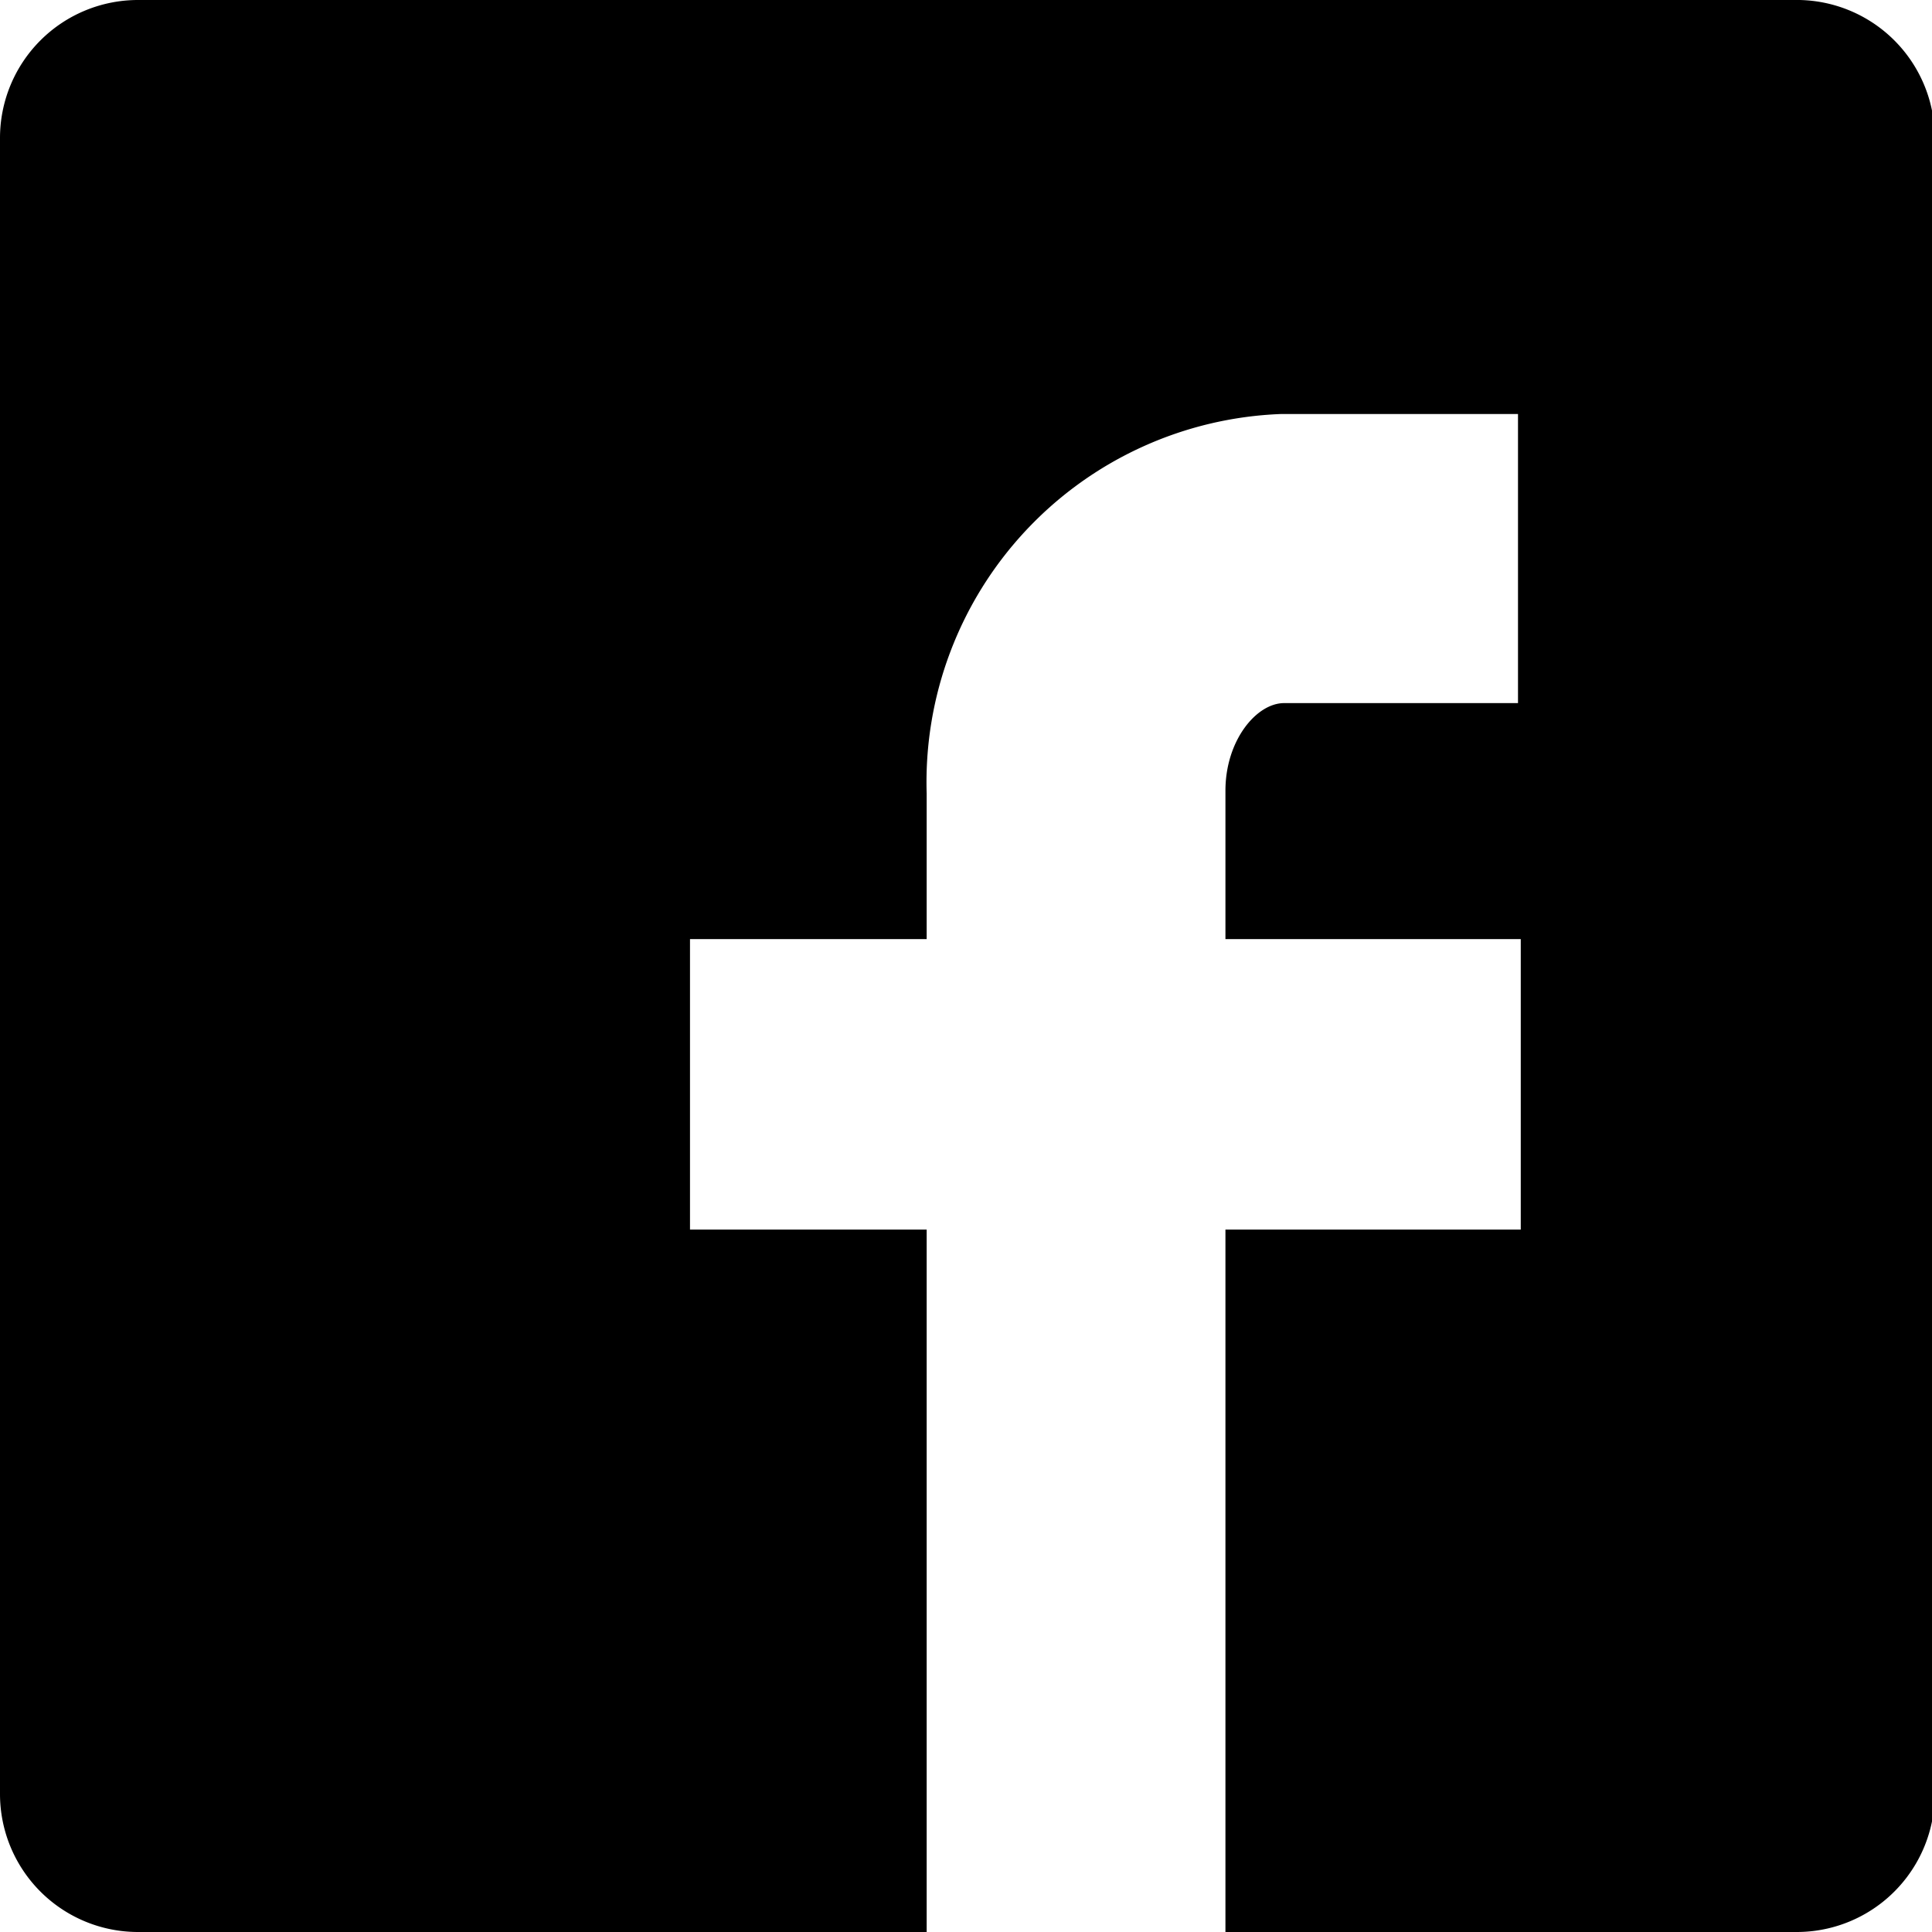 <svg id="Layer_1" data-name="Layer 1" xmlns="http://www.w3.org/2000/svg" viewBox="0 0 28 28"><path d="M163.39,136.65h-24a2,2,0,0,0-2,2v24a2,2,0,0,0,2,2h11.43V154.47h-3.43v-4.21h3.43v-2.11a5.34,5.34,0,0,1,5.14-5.5h3.43v4.19H156c-.4,0-.85.54-.85,1.27v2.15h4.28v4.21h-4.28v10.18h8.28a2,2,0,0,0,2-2v-24A2,2,0,0,0,163.39,136.65Z" transform="translate(-137.39 -136.65)"/></svg>